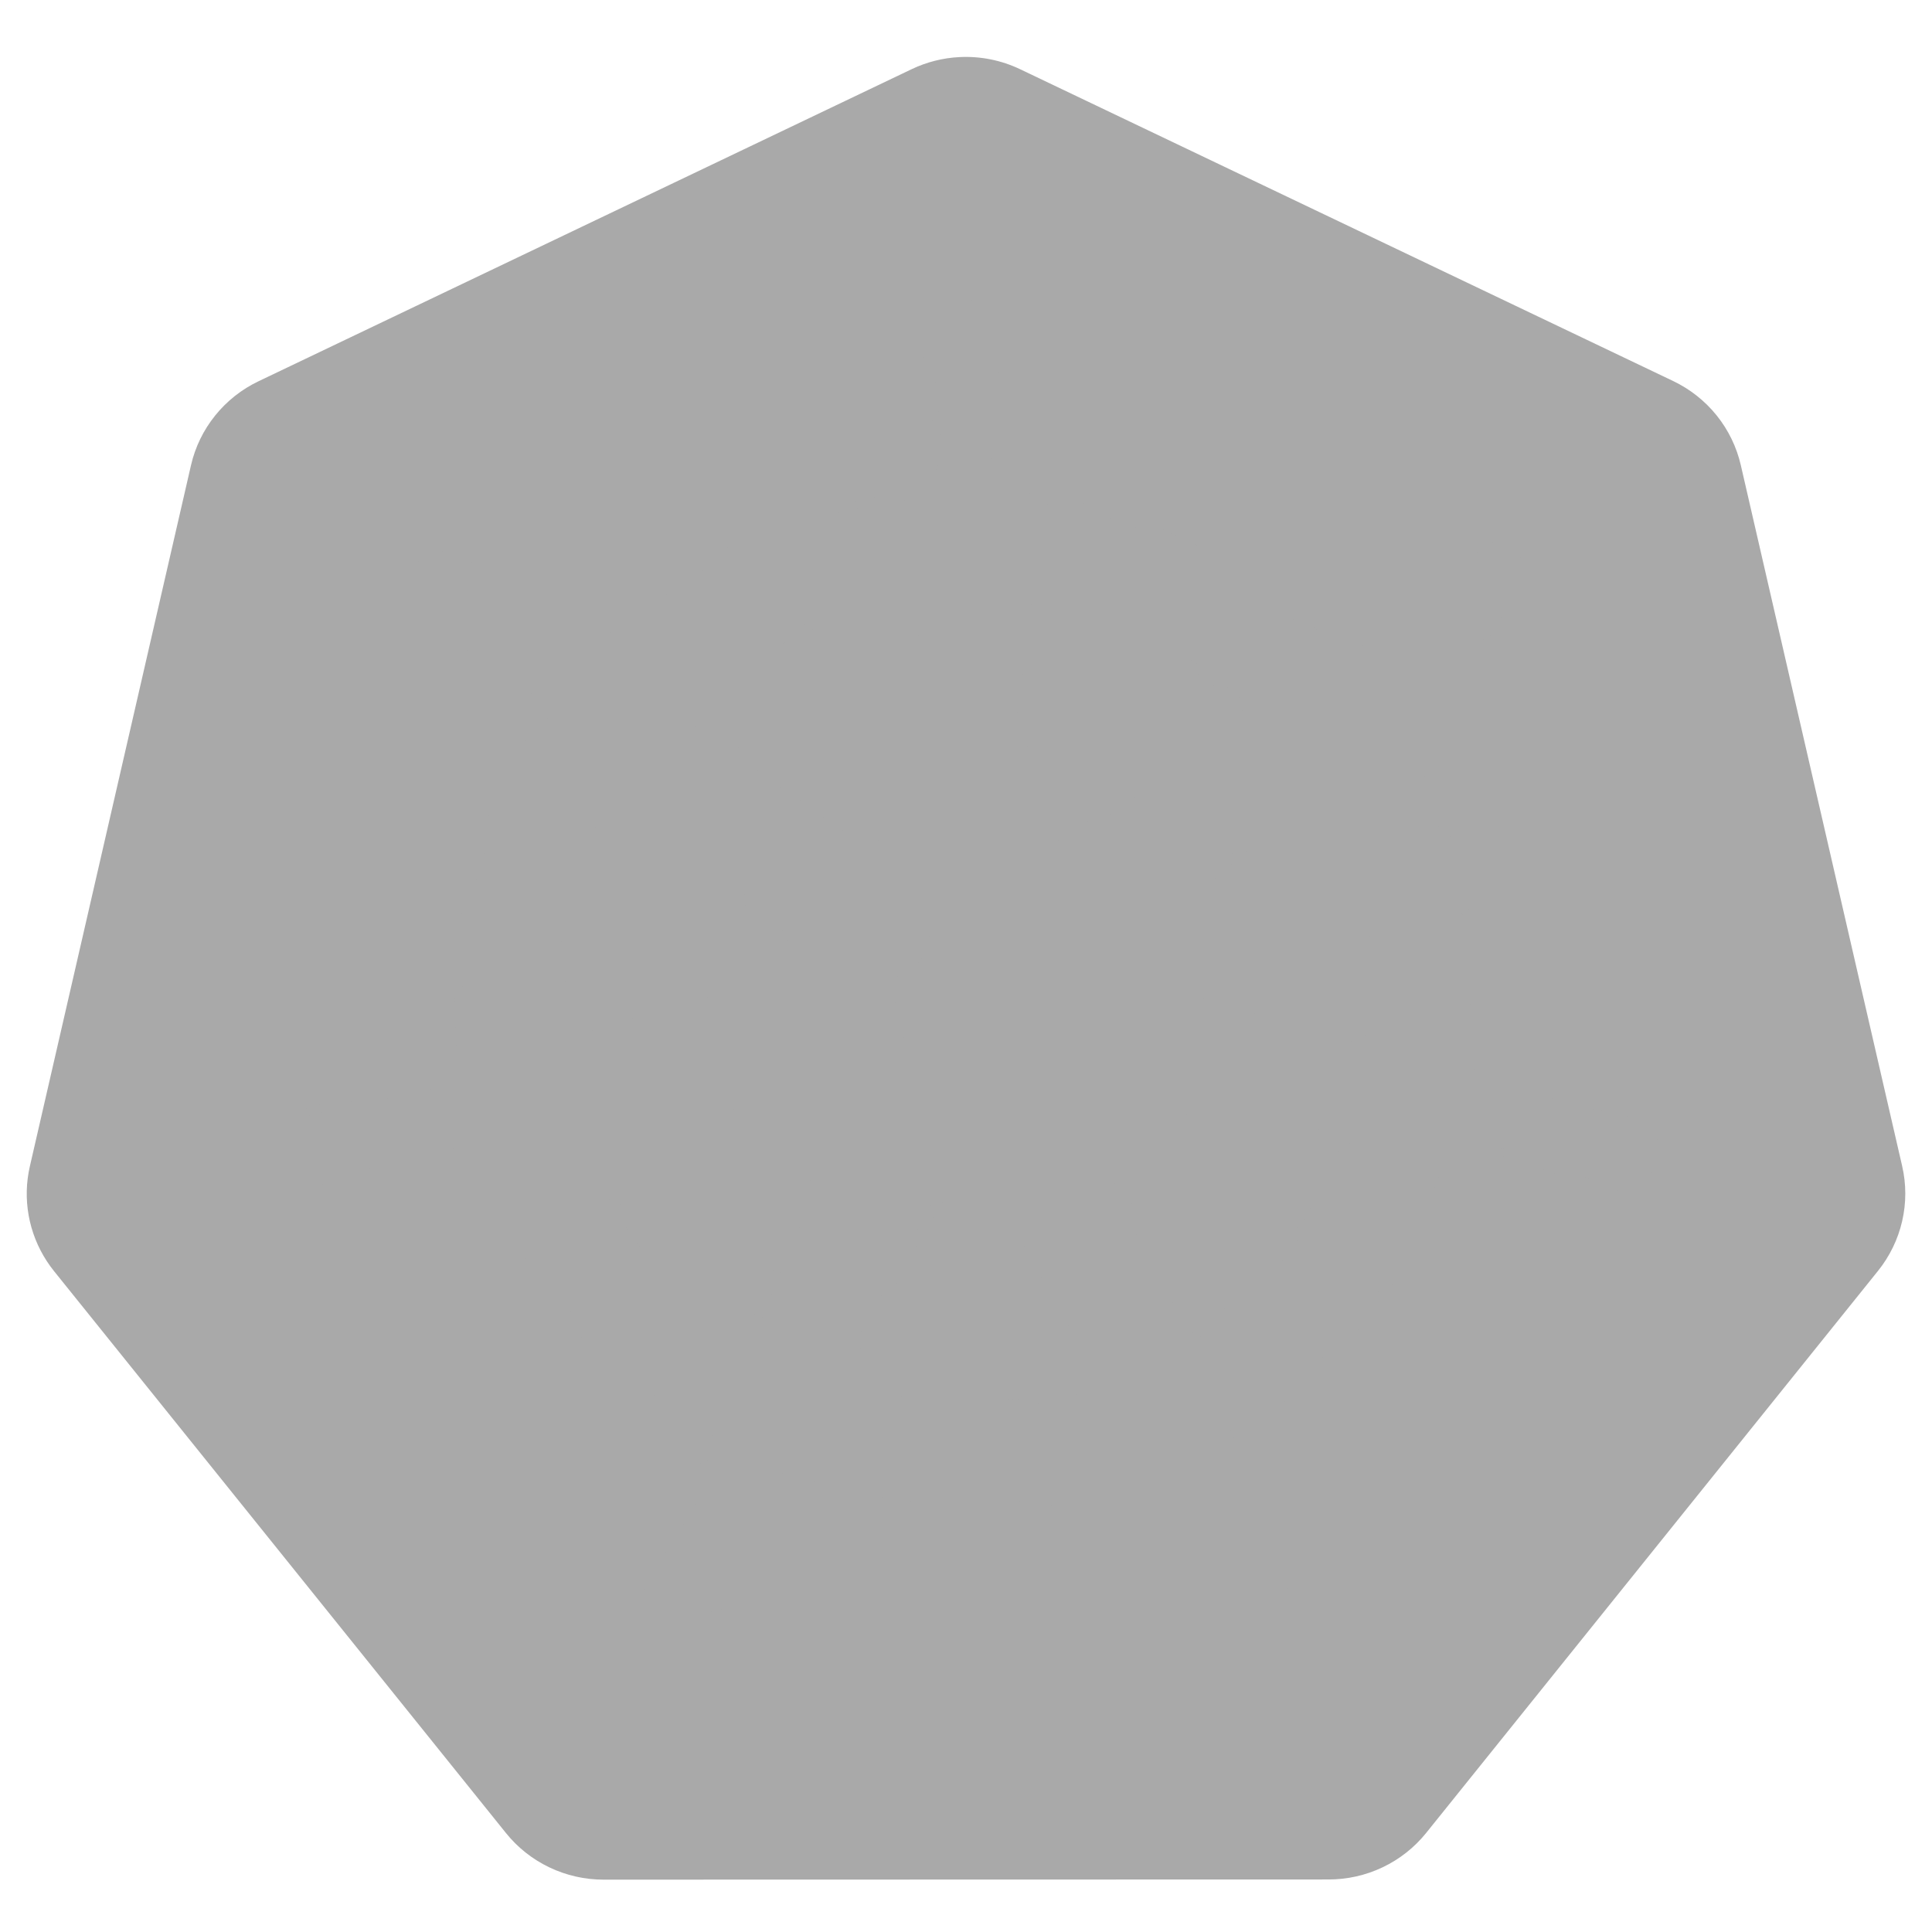 <?xml version="1.0" encoding="UTF-8"?>
<svg xmlns="http://www.w3.org/2000/svg" width="64" height="64" viewBox="0 0 64 64" fill="none">
  <path d="M31.785 1.891C31.235 1.918 30.695 2.055 30.199 2.292L8.565 12.629C8.005 12.896 7.513 13.285 7.126 13.767C6.738 14.249 6.465 14.811 6.327 15.412L0.99 38.632C0.866 39.167 0.853 39.721 0.949 40.261C1.046 40.801 1.25 41.317 1.551 41.778C1.624 41.89 1.703 41.999 1.787 42.104L16.761 60.722C17.148 61.204 17.64 61.593 18.2 61.86C18.76 62.127 19.374 62.266 19.995 62.266L44.008 62.26C44.63 62.261 45.243 62.123 45.803 61.856C46.363 61.589 46.855 61.201 47.243 60.719L62.212 42.099C62.599 41.617 62.873 41.054 63.011 40.453C63.15 39.852 63.15 39.227 63.011 38.626L57.666 15.407C57.527 14.806 57.254 14.243 56.867 13.762C56.479 13.28 55.987 12.891 55.427 12.623L33.791 2.292C33.166 1.994 32.477 1.856 31.785 1.891Z" fill="#A9A9A9"></path>
  <path d="M31.999 9.793C31.284 9.793 30.704 10.437 30.704 11.231C30.704 11.244 30.707 11.255 30.707 11.267C30.706 11.375 30.701 11.505 30.704 11.599C30.722 12.058 30.822 12.408 30.882 12.831C30.991 13.734 31.082 14.483 31.026 15.18C30.971 15.442 30.777 15.682 30.605 15.849L30.575 16.397C29.797 16.461 29.015 16.579 28.234 16.757C24.872 17.52 21.977 19.252 19.773 21.59C19.63 21.493 19.38 21.313 19.305 21.258C19.074 21.29 18.84 21.361 18.536 21.184C17.956 20.794 17.429 20.255 16.79 19.607C16.497 19.296 16.285 19.001 15.938 18.702C15.859 18.634 15.738 18.542 15.65 18.472C15.378 18.256 15.058 18.142 14.748 18.132C14.35 18.118 13.967 18.274 13.716 18.588C13.27 19.148 13.413 20.002 14.034 20.497C14.041 20.503 14.047 20.506 14.054 20.511C14.139 20.581 14.244 20.669 14.322 20.727C14.691 21 15.028 21.139 15.396 21.355C16.17 21.834 16.812 22.23 17.321 22.708C17.52 22.92 17.555 23.294 17.581 23.455L17.996 23.826C15.775 27.17 14.746 31.3 15.354 35.508L14.812 35.665C14.669 35.85 14.467 36.14 14.256 36.227C13.589 36.437 12.839 36.514 11.934 36.609C11.509 36.644 11.143 36.623 10.692 36.708C10.593 36.727 10.455 36.763 10.346 36.789C10.342 36.789 10.339 36.791 10.335 36.791C10.329 36.793 10.321 36.796 10.316 36.797C9.552 36.981 9.062 37.683 9.22 38.374C9.378 39.065 10.123 39.486 10.891 39.32C10.897 39.319 10.905 39.319 10.911 39.318C10.919 39.316 10.927 39.311 10.935 39.309C11.042 39.286 11.177 39.26 11.27 39.235C11.713 39.116 12.034 38.942 12.432 38.789C13.289 38.482 13.999 38.225 14.69 38.125C14.979 38.102 15.283 38.303 15.434 38.388L15.999 38.291C17.298 42.318 20.02 45.573 23.466 47.615L23.231 48.18C23.316 48.399 23.41 48.696 23.346 48.912C23.095 49.564 22.665 50.252 22.174 51.019C21.937 51.373 21.694 51.648 21.48 52.053C21.429 52.15 21.363 52.299 21.314 52.402C20.981 53.114 21.225 53.934 21.864 54.242C22.508 54.552 23.306 54.225 23.652 53.511C23.652 53.511 23.654 53.51 23.655 53.509C23.655 53.508 23.654 53.507 23.655 53.506C23.704 53.405 23.773 53.272 23.815 53.177C23.998 52.756 24.06 52.396 24.189 51.99C24.531 51.129 24.719 50.226 25.191 49.663C25.32 49.509 25.531 49.45 25.749 49.392L26.042 48.86C29.047 50.014 32.411 50.323 35.771 49.56C36.537 49.386 37.277 49.161 37.992 48.891C38.075 49.037 38.228 49.318 38.269 49.389C38.491 49.461 38.733 49.498 38.93 49.79C39.283 50.393 39.525 51.106 39.819 51.968C39.947 52.374 40.011 52.734 40.195 53.155C40.237 53.25 40.306 53.385 40.355 53.487C40.7 54.202 41.501 54.53 42.145 54.22C42.785 53.912 43.029 53.092 42.696 52.38C42.647 52.277 42.578 52.128 42.527 52.031C42.313 51.626 42.07 51.353 41.833 50.999C41.343 50.232 40.936 49.595 40.684 48.943C40.579 48.607 40.702 48.398 40.784 48.18C40.735 48.124 40.63 47.806 40.568 47.657C44.15 45.542 46.792 42.166 48.033 38.266C48.201 38.292 48.492 38.344 48.587 38.363C48.781 38.235 48.96 38.067 49.312 38.095C50.003 38.195 50.712 38.451 51.569 38.759C51.968 38.911 52.288 39.088 52.731 39.207C52.825 39.232 52.959 39.255 53.066 39.279C53.075 39.281 53.082 39.285 53.091 39.287C53.097 39.288 53.105 39.289 53.11 39.29C53.878 39.455 54.624 39.035 54.782 38.344C54.939 37.652 54.449 36.951 53.686 36.767C53.575 36.741 53.417 36.698 53.31 36.678C52.859 36.593 52.492 36.614 52.067 36.578C51.162 36.483 50.412 36.406 49.746 36.197C49.474 36.091 49.281 35.768 49.187 35.635L48.664 35.483C48.935 33.521 48.862 31.48 48.393 29.437C47.919 27.376 47.083 25.49 45.966 23.829C46.1 23.707 46.354 23.483 46.426 23.416C46.447 23.184 46.429 22.941 46.669 22.683C47.178 22.205 47.821 21.809 48.595 21.33C48.962 21.114 49.302 20.975 49.671 20.702C49.755 20.641 49.868 20.543 49.956 20.473C50.577 19.977 50.72 19.122 50.274 18.564C49.828 18.005 48.964 17.952 48.343 18.447C48.255 18.517 48.135 18.609 48.055 18.677C47.708 18.976 47.493 19.271 47.2 19.582C46.562 20.23 46.034 20.771 45.455 21.162C45.203 21.308 44.836 21.257 44.669 21.247L44.176 21.599C41.368 18.654 37.544 16.771 33.427 16.405C33.416 16.233 33.401 15.921 33.397 15.827C33.228 15.666 33.025 15.528 32.973 15.18C32.917 14.483 33.011 13.734 33.12 12.831C33.18 12.408 33.28 12.058 33.297 11.599C33.301 11.495 33.295 11.344 33.294 11.231C33.294 10.437 32.715 9.793 31.999 9.793ZM30.378 19.836L29.993 26.629L29.966 26.643C29.94 27.25 29.44 27.736 28.826 27.736C28.574 27.736 28.342 27.655 28.154 27.517L28.142 27.523L22.573 23.574C24.285 21.891 26.474 20.647 28.997 20.074C29.458 19.97 29.919 19.892 30.378 19.836ZM33.623 19.836C36.569 20.199 39.294 21.532 41.382 23.577L35.848 27.5L35.829 27.492C35.337 27.851 34.645 27.762 34.263 27.282C34.106 27.085 34.024 26.854 34.014 26.62L34.008 26.618L33.623 19.836ZM20.553 26.111L25.638 30.66L25.633 30.688C26.092 31.087 26.16 31.779 25.777 32.259C25.62 32.456 25.41 32.588 25.185 32.65L25.179 32.672L18.66 34.553C18.329 31.519 19.044 28.57 20.553 26.111ZM43.41 26.114C44.166 27.339 44.738 28.707 45.078 30.19C45.415 31.655 45.499 33.117 45.361 34.531L38.809 32.644L38.803 32.616C38.216 32.456 37.856 31.859 37.992 31.261C38.048 31.015 38.178 30.808 38.355 30.655L38.352 30.641L43.41 26.114ZM30.956 31.012H33.04L34.335 32.63L33.87 34.65L31.999 35.549L30.123 34.647L29.659 32.627L30.956 31.012ZM37.636 36.551C37.724 36.546 37.812 36.554 37.898 36.57L37.909 36.556L44.652 37.696C43.665 40.469 41.777 42.87 39.254 44.478L36.637 38.156L36.645 38.144C36.404 37.586 36.645 36.931 37.198 36.664C37.34 36.596 37.488 36.558 37.636 36.551ZM26.311 36.578C26.825 36.586 27.287 36.943 27.406 37.467C27.462 37.712 27.435 37.955 27.343 38.169L27.362 38.194L24.772 44.453C22.351 42.899 20.422 40.573 19.391 37.718L26.076 36.584L26.087 36.598C26.161 36.584 26.237 36.577 26.311 36.578ZM31.958 39.32C32.137 39.314 32.319 39.35 32.492 39.434C32.718 39.543 32.894 39.715 33.004 39.921H33.029L36.324 45.875C35.896 46.018 35.457 46.141 35.007 46.243C32.487 46.815 29.974 46.642 27.7 45.867L30.987 39.923H30.992C31.189 39.555 31.564 39.335 31.958 39.32Z" fill="#A9A9A9" stroke="#A9A9A9" stroke-width="0.25"></path>
</svg>
